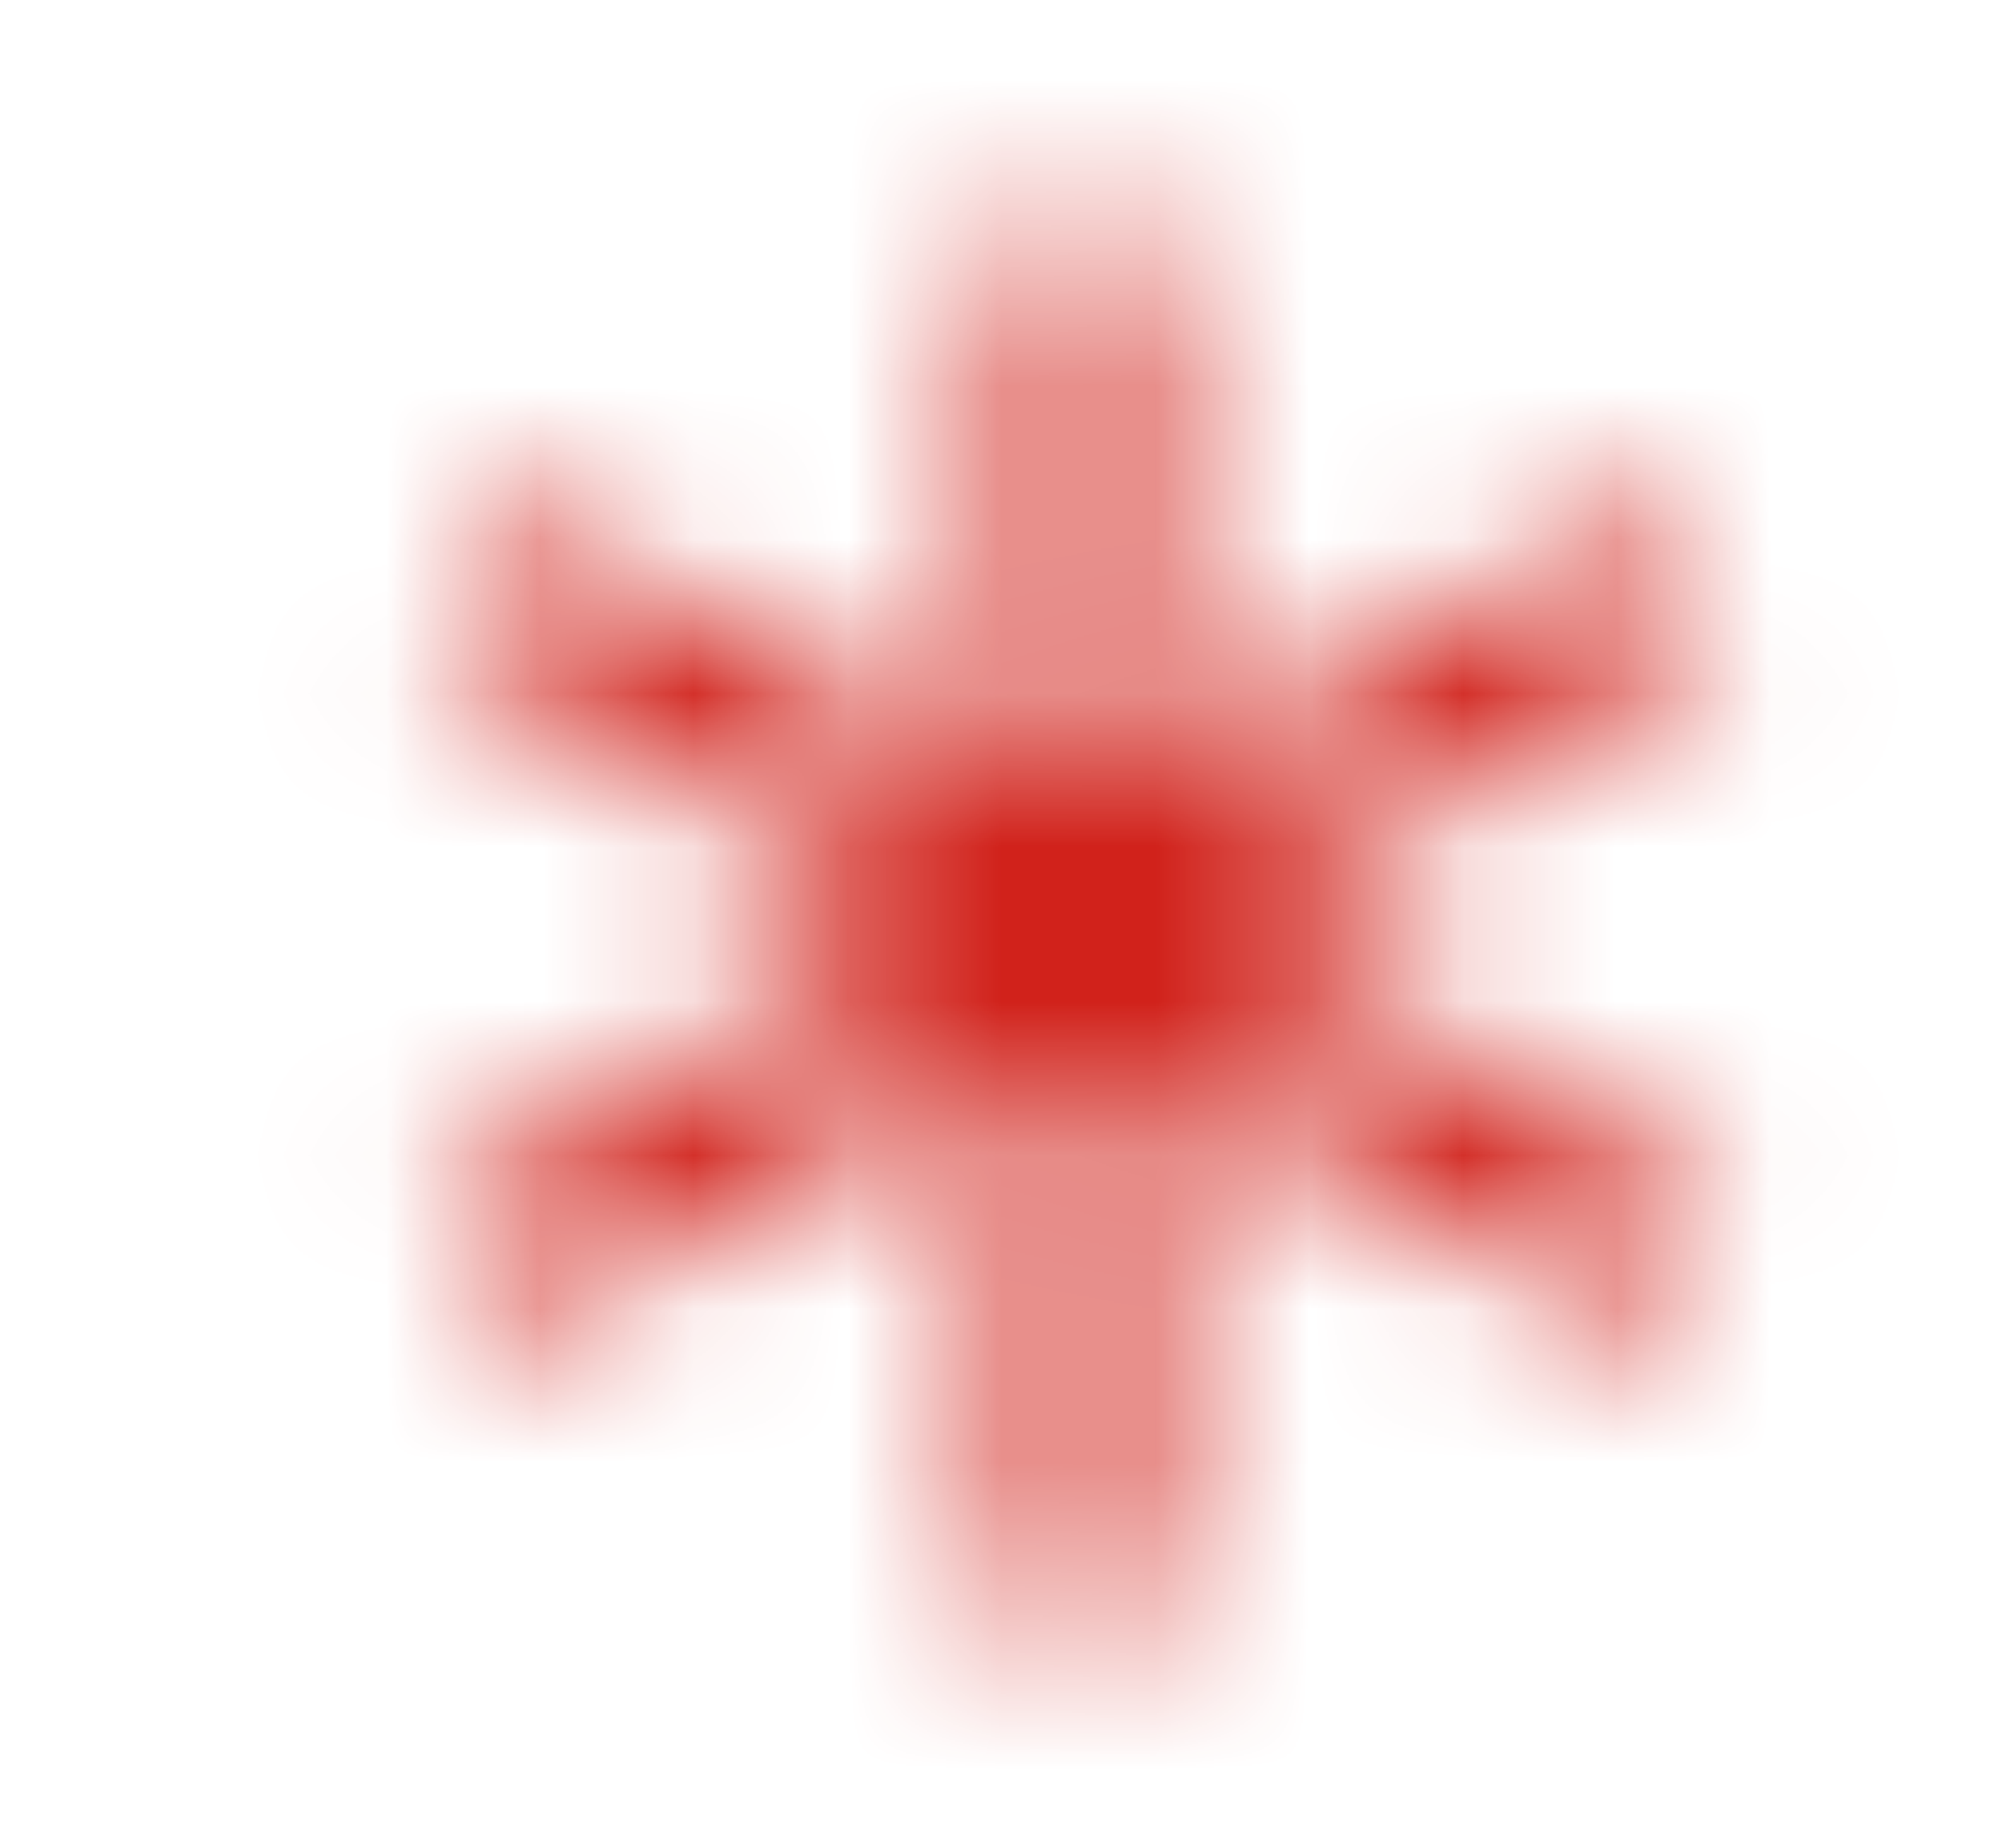 <svg width="13" height="12" viewBox="0 0 13 12" fill="none" xmlns="http://www.w3.org/2000/svg">
<mask id="mask0_17_46" style="mask-type:alpha" maskUnits="userSpaceOnUse" x="2" y="1" width="10" height="10">
<path fill-rule="evenodd" clip-rule="evenodd" d="M7.502 1.5V5.133L10.649 3.317L11.149 4.183L8.003 6L11.149 7.817L10.649 8.683L7.502 6.866V10.5H6.502V6.866L3.355 8.683L2.855 7.817L6.002 6L2.855 4.183L3.355 3.317L6.502 5.133V1.5H7.502Z" fill="#353A41"/>
</mask>
<g mask="url(#mask0_17_46)">
<rect x="0.855" width="12" height="12" fill="#D01E17"/>
</g>
</svg>
